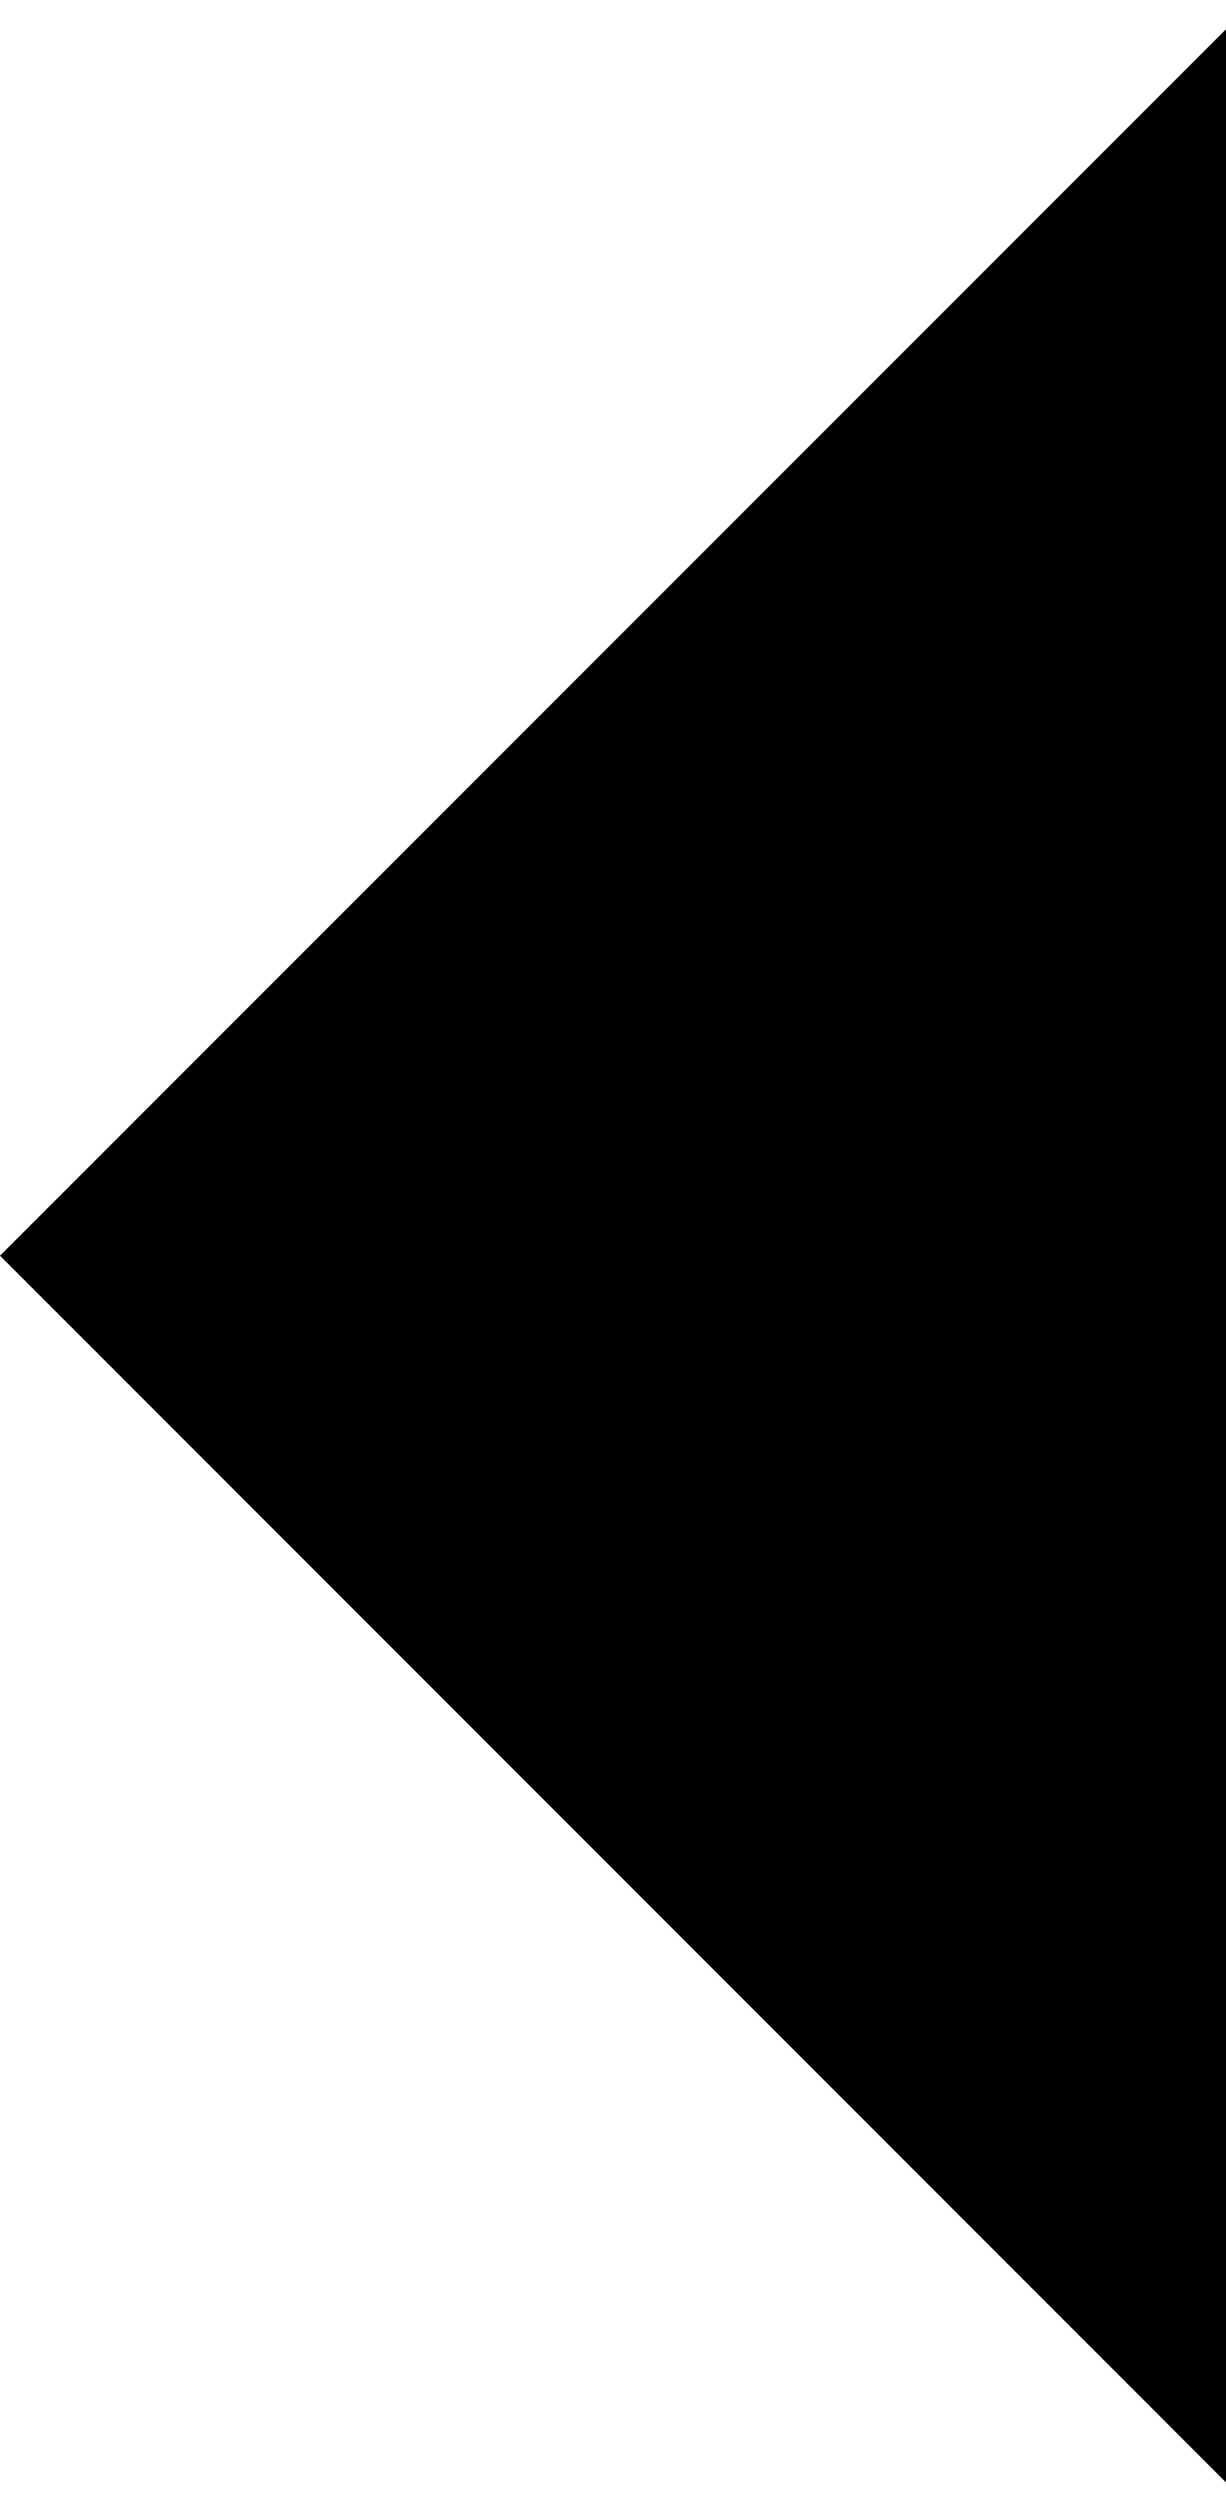 <?xml version="1.0" encoding="UTF-8"?> <!-- Generator: Adobe Illustrator 25.2.3, SVG Export Plug-In . SVG Version: 6.00 Build 0) --> <svg xmlns="http://www.w3.org/2000/svg" xmlns:xlink="http://www.w3.org/1999/xlink" id="Layer_1" x="0px" y="0px" viewBox="0 0 52 106" style="enable-background:new 0 0 52 106;" xml:space="preserve"> <polygon points="53.24,0 0,53.24 52.35,105.6 "></polygon> </svg> 